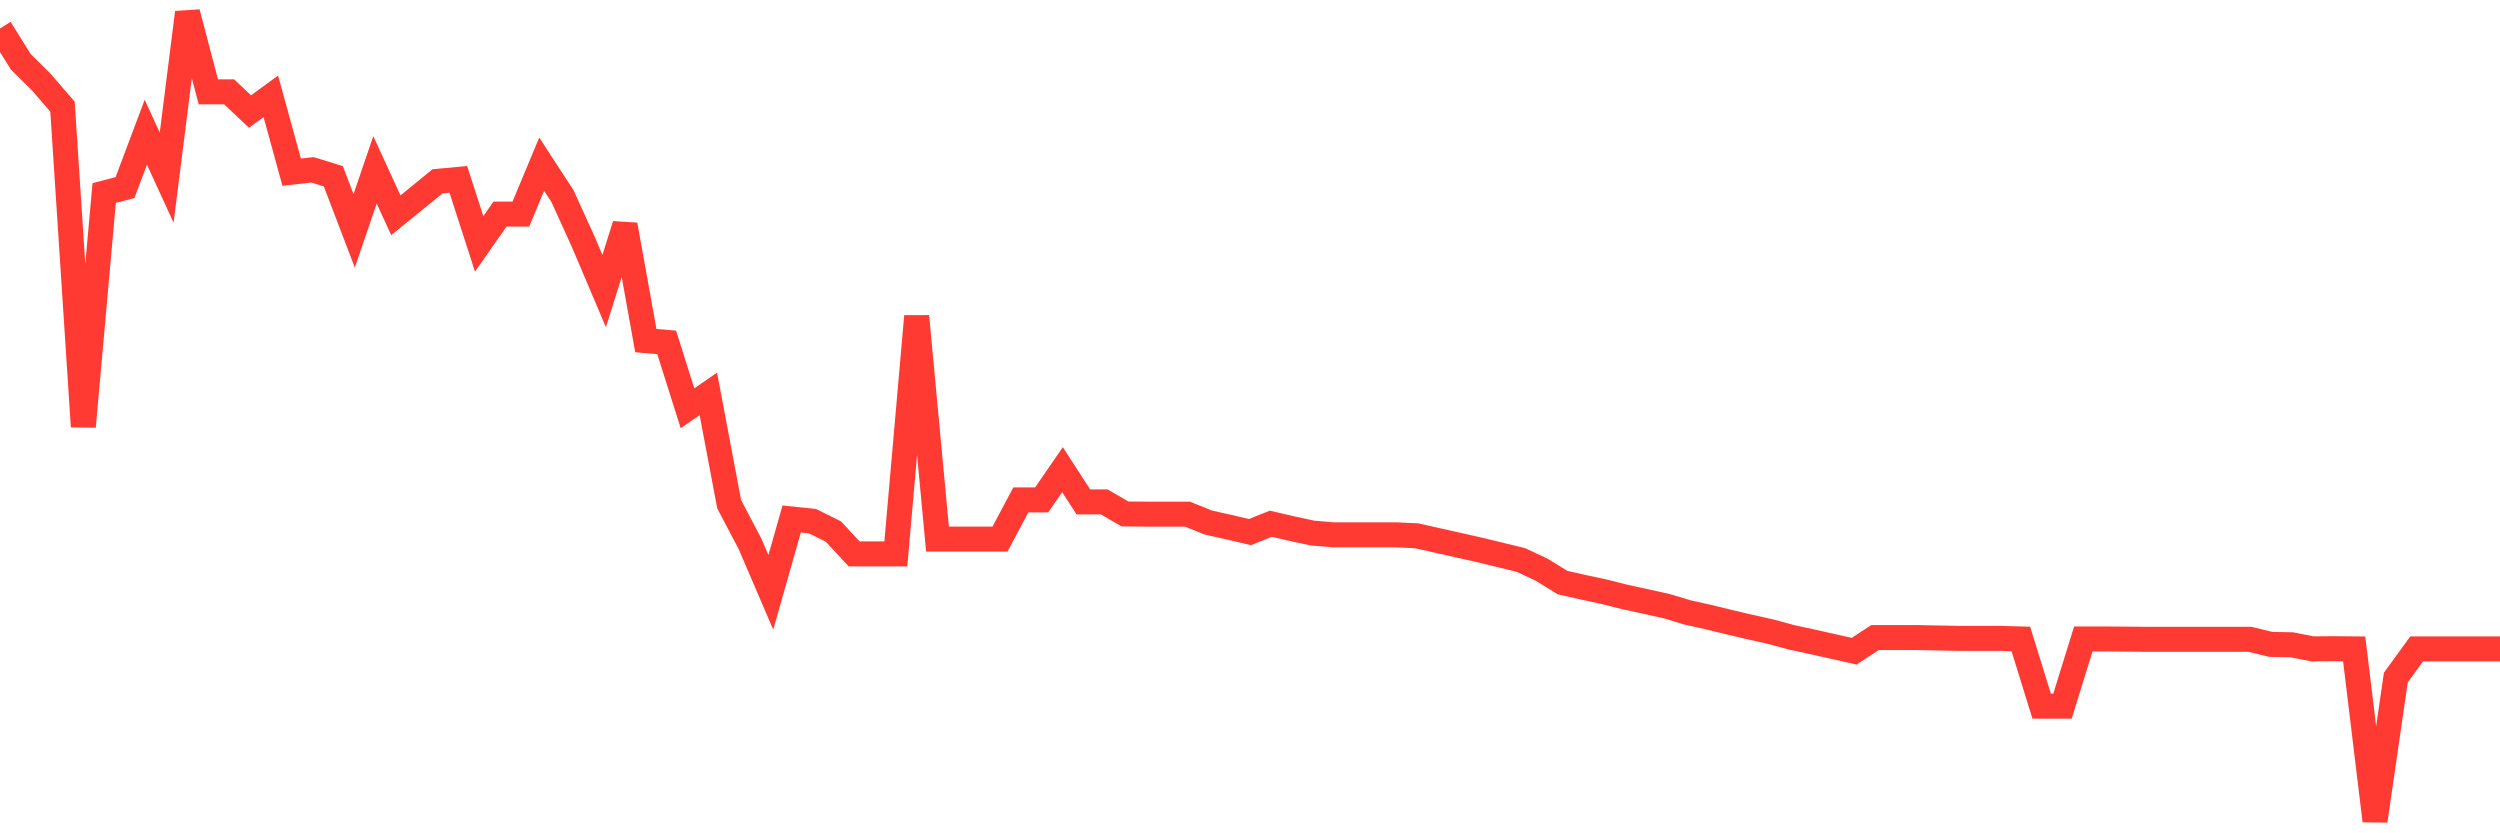 <svg
  xmlns="http://www.w3.org/2000/svg"
  xmlns:xlink="http://www.w3.org/1999/xlink"
  width="120"
  height="40"
  viewBox="0 0 120 40"
  preserveAspectRatio="none"
>
  <polyline
    points="0,1.367 1,2.968 2,3.96 3,5.12 4,20.477 5,9.266 6,9.004 7,6.346 8,8.527 9,0.6 10,4.409 11,4.409 12,5.354 13,4.624 14,8.265 15,8.152 16,8.461 17,11.081 18,8.152 19,10.333 20,9.519 21,8.704 22,8.611 23,11.708 24,10.277 25,10.277 26,7.881 27,9.416 28,11.615 29,13.973 30,10.791 31,16.35 32,16.434 33,19.598 34,18.905 35,24.202 36,26.102 37,28.432 38,24.913 39,25.016 40,25.512 41,26.588 42,26.588 43,26.588 44,15.18 45,25.877 46,25.877 47,25.877 48,25.877 49,23.996 50,23.996 51,22.545 52,24.09 53,24.09 54,24.67 55,24.679 56,24.679 57,24.679 58,25.082 59,25.306 60,25.54 61,25.138 62,25.372 63,25.587 64,25.671 65,25.671 66,25.671 67,25.671 68,25.718 69,25.943 70,26.167 71,26.392 72,26.635 73,26.878 74,27.346 75,27.964 76,28.189 77,28.404 78,28.657 79,28.872 80,29.096 81,29.396 82,29.62 83,29.864 84,30.098 85,30.322 86,30.594 87,30.809 88,31.034 89,31.258 90,30.603 91,30.603 92,30.603 93,30.622 94,30.641 95,30.641 96,30.641 97,30.669 98,33.897 99,33.897 100,30.669 101,30.669 102,30.678 103,30.687 104,30.687 105,30.687 106,30.687 107,30.687 108,30.687 109,30.931 110,30.949 111,31.146 112,31.137 113,31.146 114,39.4 115,32.522 116,31.146 117,31.146 118,31.146 119,31.146 120,31.146"
    fill="none"
    stroke="#ff3a33"
    stroke-width="1.2"
  >
  </polyline>
</svg>